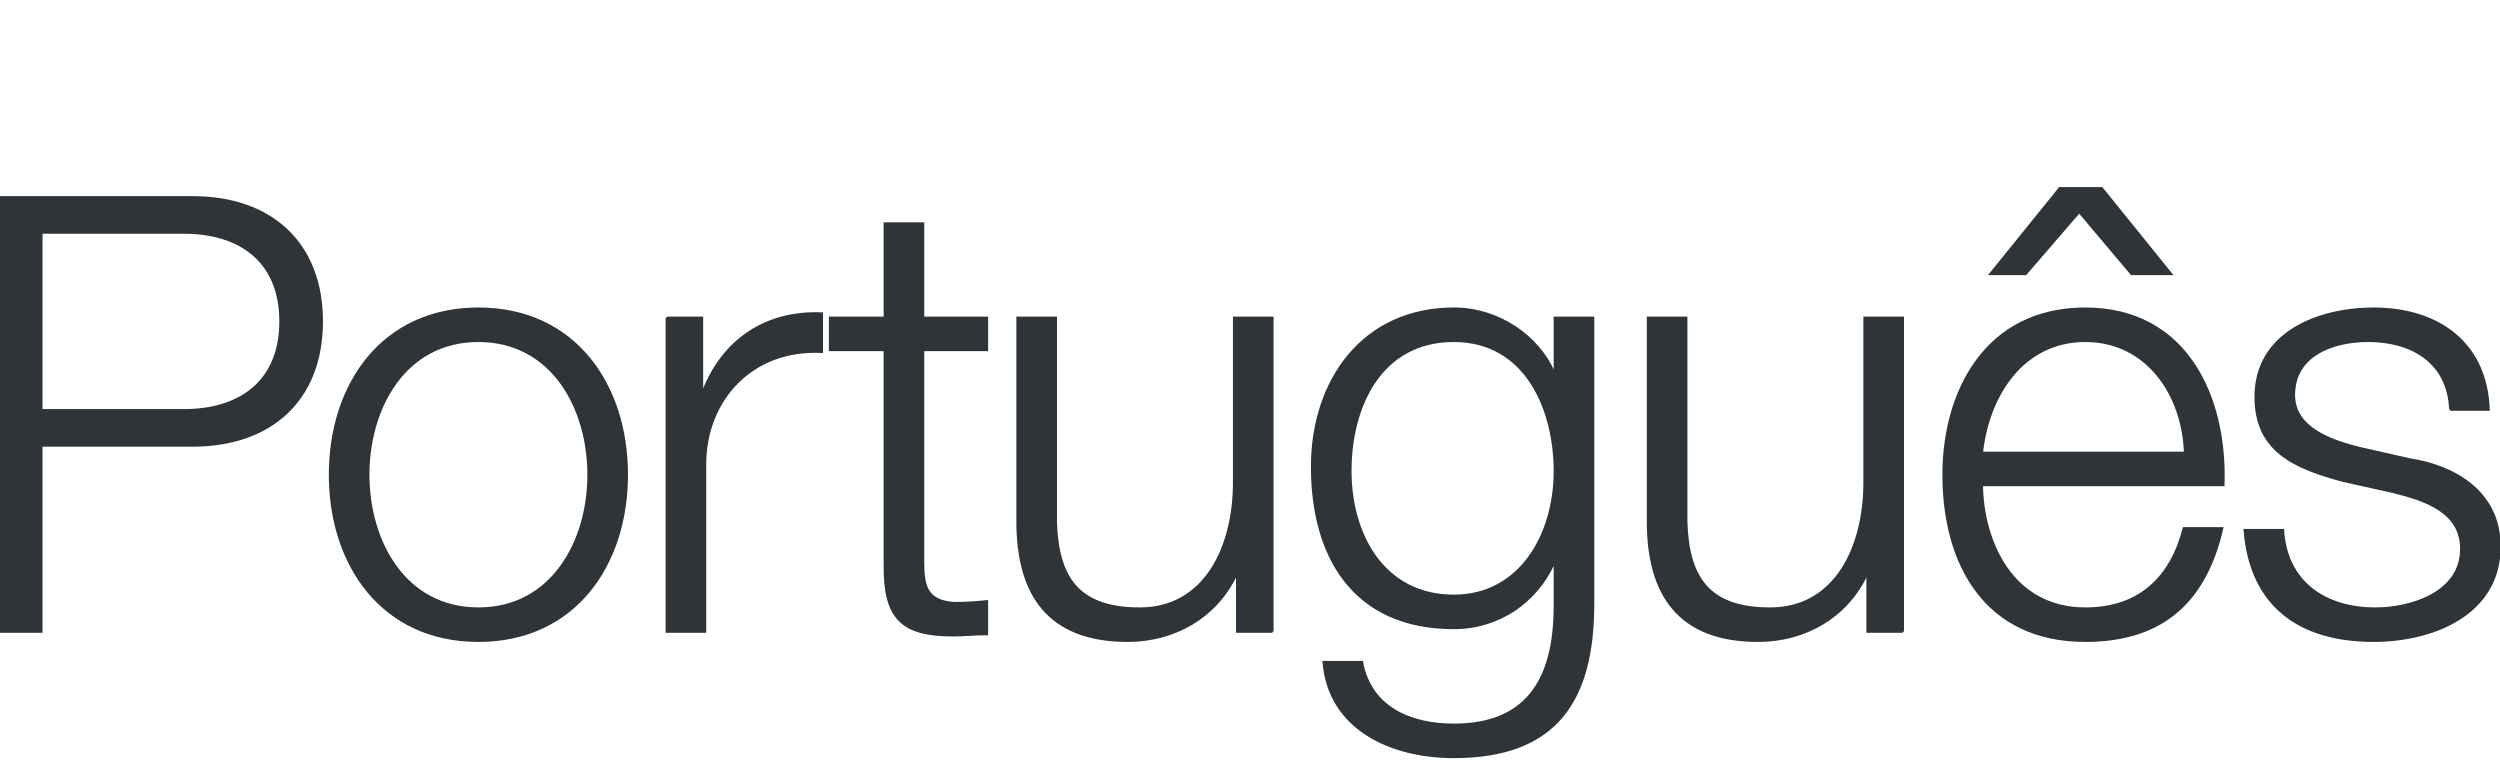 <?xml version="1.0" encoding="UTF-8"?>
<svg width="1089px" height="335px" viewBox="0 0 1089 335" version="1.1" xmlns="http://www.w3.org/2000/svg" xmlns:xlink="http://www.w3.org/1999/xlink">
    <title>Logos/01 Product Logos/ALC/02 Night/02 In Language/Simple version/45_Portugese</title>
    <g id="Logos/01-Product-Logos/ALC/02-Night/02-In-Language/Simple-version/45_Portugese" stroke="none" stroke-width="1" fill="none" fill-rule="evenodd">
        <g id="02-In-Language/Without-SBS/45_Portugese" transform="translate(0, 81.972)" fill="#2F3438" stroke="#2F3438">
            <path d="M18.019,96.724 L80.029,96.724 C104.939,96.724 122.165,84.004 122.165,58.034 C122.165,32.064 104.939,19.344 80.029,19.344 L18.019,19.344 L18.019,96.724 Z M0,3.974 L84.004,3.974 C117.924,3.974 140.184,23.849 140.184,58.034 C140.184,92.219 117.924,112.094 84.004,112.094 L18.019,112.094 L18.019,193.184 L0,193.184 L0,3.974 L0,3.974 Z" id="Fill-1"></path>
            <path d="M160.428,124.813 C160.428,153.964 176.328,183.113 208.393,183.113 C240.458,183.113 256.358,153.964 256.358,124.813 C256.358,95.663 240.458,66.514 208.393,66.514 C176.328,66.514 160.428,95.663 160.428,124.813 Z M273.053,124.813 C273.053,164.033 250.263,197.158 208.393,197.158 C166.523,197.158 143.733,164.033 143.733,124.813 C143.733,85.594 166.523,52.469 208.393,52.469 C250.263,52.469 273.053,85.594 273.053,124.813 L273.053,124.813 Z" id="Fill-2"></path>
            <path d="M290.437,56.444 L305.806,56.444 L305.806,88.509 L306.336,88.509 C314.817,66.514 333.367,53.529 358.011,54.589 L358.011,71.284 C327.801,69.694 307.131,91.953 307.131,120.309 L307.131,193.184 L290.437,193.184 L290.437,56.444" id="Fill-3"></path>
            <path d="M402.105,56.444 L429.929,56.444 L429.929,70.489 L402.105,70.489 L402.105,162.708 C402.105,173.573 403.695,179.934 415.62,180.729 C420.389,180.729 425.16,180.463 429.929,179.934 L429.929,194.243 C424.894,194.243 420.125,194.773 415.089,194.773 C392.83,194.773 385.144,187.354 385.41,164.033 L385.41,70.489 L361.56,70.489 L361.56,56.444 L385.41,56.444 L385.41,15.37 L402.105,15.37 L402.105,56.444" id="Fill-4"></path>
            <path d="M554.265,193.184 L538.895,193.184 L538.895,168.538 L538.364,168.538 C529.619,186.823 511.6,197.158 491.194,197.158 C456.745,197.158 443.23,177.019 443.23,145.219 L443.23,56.444 L459.925,56.444 L459.925,145.483 C460.72,170.128 469.995,183.113 496.494,183.113 C525.114,183.113 537.569,156.083 537.569,128.259 L537.569,56.444 L554.265,56.444 L554.265,193.184" id="Fill-5"></path>
            <path d="M677.274,123.224 C677.274,96.459 664.819,66.514 633.284,66.514 C601.484,66.514 588.234,94.868 588.234,123.224 C588.234,150.783 602.544,177.549 633.284,177.549 C662.169,177.549 677.274,151.049 677.274,123.224 Z M693.969,182.054 C693.704,222.863 678.069,247.773 633.284,247.773 C605.989,247.773 578.959,235.583 576.574,206.434 L593.27,206.434 C596.98,226.573 614.734,233.729 633.284,233.729 C664.024,233.729 677.274,215.443 677.274,182.054 L677.274,163.503 L676.744,163.503 C669.059,180.198 652.895,191.594 633.284,191.594 C589.56,191.594 571.539,160.323 571.539,121.368 C571.539,83.739 593.799,52.469 633.284,52.469 C653.159,52.469 670.119,64.924 676.744,80.029 L677.274,80.029 L677.274,56.444 L693.969,56.444 L693.969,182.054 L693.969,182.054 Z" id="Fill-6"></path>
            <path d="M828.875,193.184 L813.505,193.184 L813.505,168.538 L812.975,168.538 C804.235,186.823 786.215,197.158 765.81,197.158 C731.36,197.158 717.845,177.019 717.845,145.219 L717.845,56.444 L734.54,56.444 L734.54,145.483 C735.335,170.128 744.61,183.113 771.105,183.113 C799.725,183.113 812.185,156.083 812.185,128.259 L812.185,56.444 L828.875,56.444 L828.875,193.184" id="Fill-7"></path>
            <path d="M945.715,37.364 L928.495,37.364 L905.705,10.335 L882.385,37.364 L867.015,37.364 L897.225,0 L915.505,0 L945.715,37.364 Z M951.815,115.273 C951.015,90.099 935.385,66.514 908.355,66.514 C881.055,66.514 865.955,90.363 863.305,115.273 L951.815,115.273 Z M863.305,129.318 C863.565,153.698 876.285,183.113 908.355,183.113 C932.735,183.113 945.985,168.804 951.285,148.134 L967.975,148.134 C960.825,179.139 942.805,197.158 908.355,197.158 C864.895,197.158 846.605,163.769 846.605,124.813 C846.605,88.773 864.895,52.469 908.355,52.469 C952.345,52.469 969.835,90.894 968.505,129.318 L863.305,129.318 L863.305,129.318 Z" id="Fill-8"></path>
            <g id="Group-12" transform="translate(977.775, 52.469)">
                <path d="M89.57,43.99 C88.78,23.321 72.88,14.045 53.8,14.045 C38.96,14.045 21.47,19.875 21.47,37.63 C21.47,52.469 38.43,57.769 49.82,60.684 L72.08,65.719 C91.16,68.635 111.04,79.764 111.04,103.614 C111.04,133.295 81.62,144.689 56.18,144.689 C24.38,144.689 2.65,129.849 0,96.46 L16.7,96.46 C18.02,118.984 34.72,130.644 56.98,130.644 C72.61,130.644 94.34,123.755 94.34,104.675 C94.34,88.774 79.5,83.474 64.4,79.764 L42.93,74.995 C21.2,69.165 4.77,61.745 4.77,38.425 C4.77,10.6 32.07,0 56.18,0 C83.48,0 105.21,14.31 106.27,43.99 L89.57,43.99" id="Fill-9"></path>
            </g>
        </g>
    </g>
</svg>